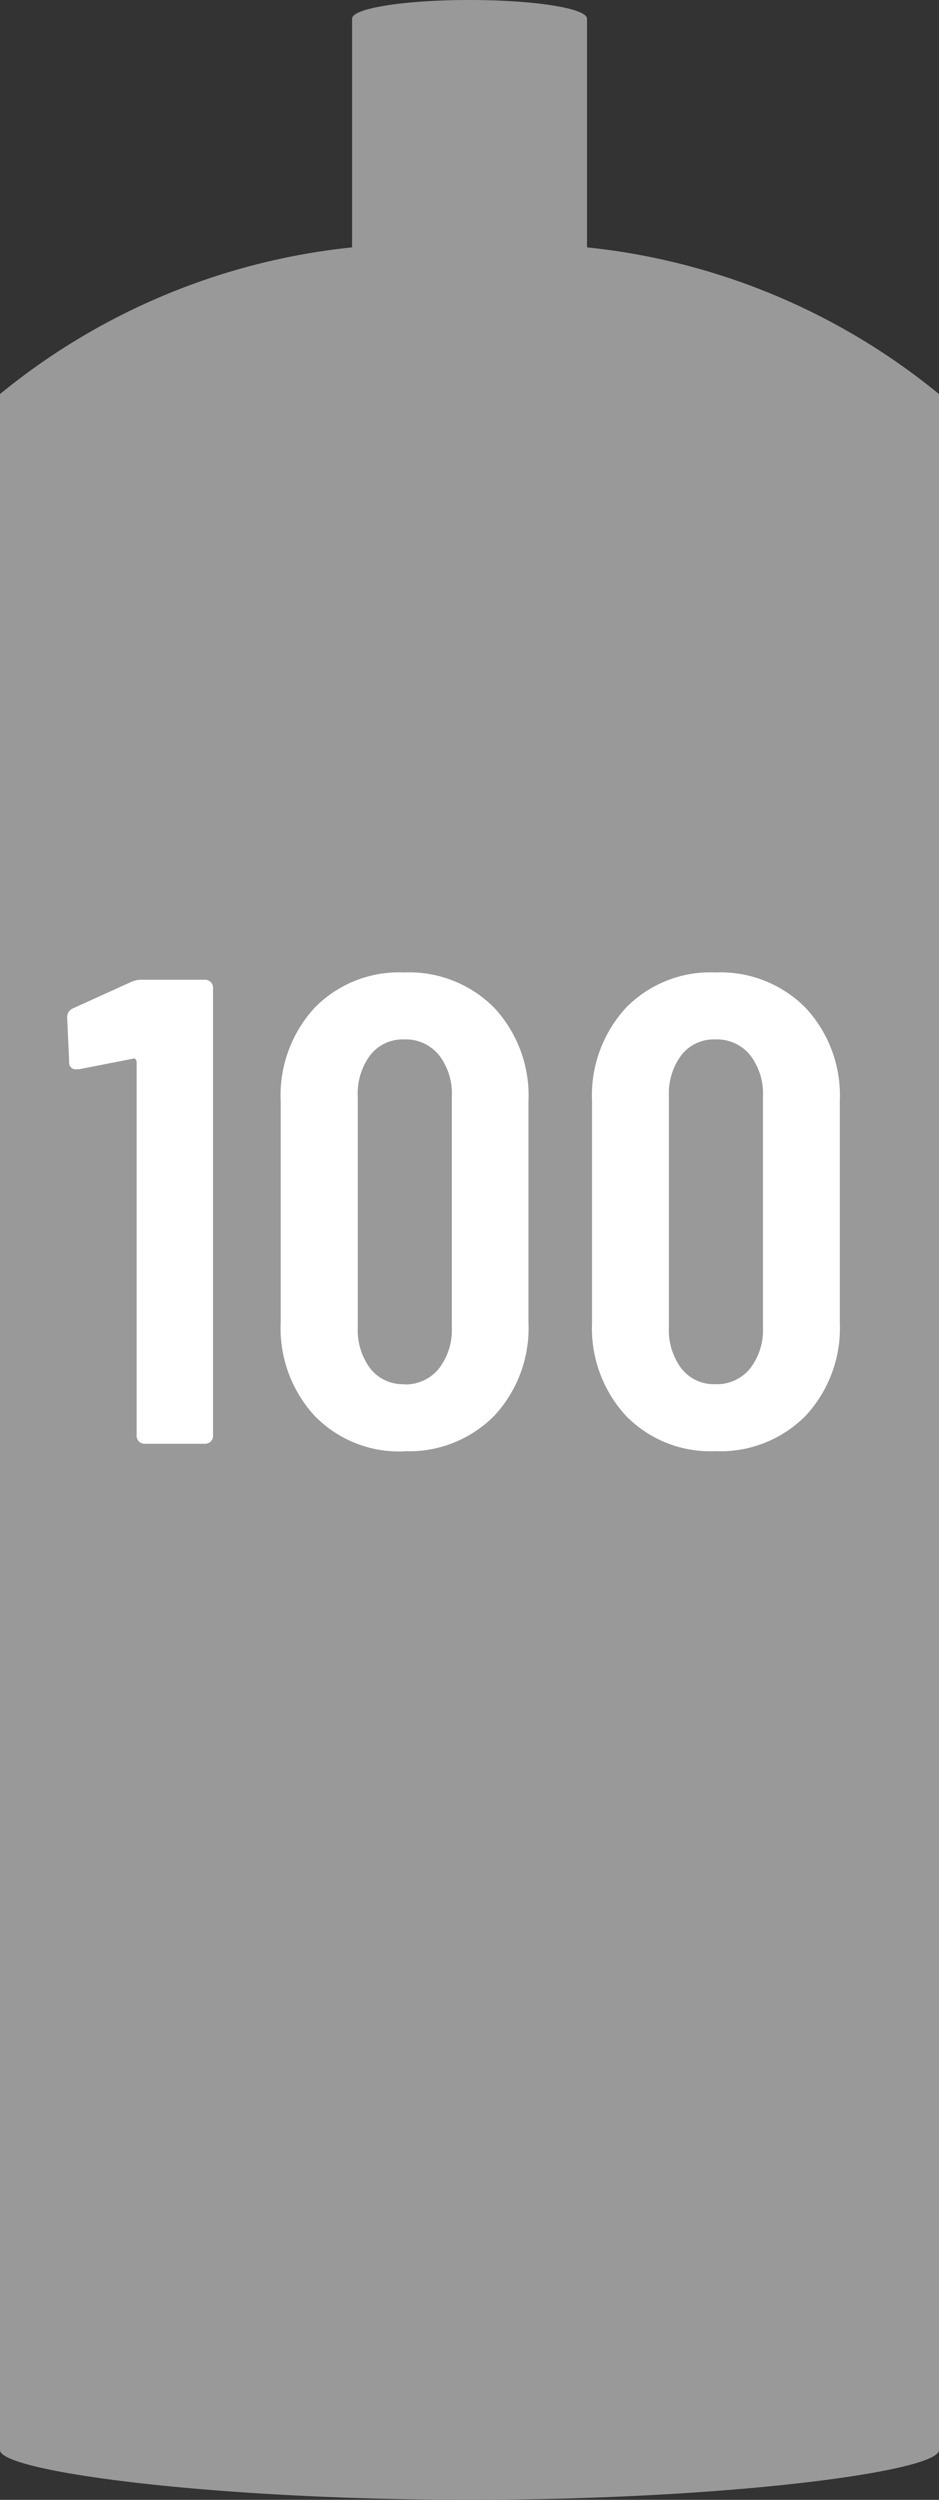 <svg xmlns="http://www.w3.org/2000/svg" width="17.01" height="45.244" viewBox="0 0 17.01 45.244">
  <rect x="0" y="0" width="17.01" height="45.244" fill="#333333" stroke="none"/>
  <g id="グループ_2757-ol" data-name="グループ 2757-ol" transform="translate(-632 -3267.502)">
    <g id="グループ_2733" data-name="グループ 2733" transform="translate(268.95 2006.523)">
      <path id="合体_130" data-name="合体 130" d="M363.05,1305.322v-37.211a12.017,12.017,0,0,1,6.378-2.655v-4.139c0-.187.943-.338,2.125-.338s2.131.151,2.131.338v4.139a12.007,12.007,0,0,1,6.376,2.655v37.211c0,.385-3.8.9-8.5.9S363.05,1305.707,363.05,1305.322Z" fill="#999"/>
    </g>
    <path id="パス_4105" data-name="パス 4105" d="M-6-8.364A.452.452,0,0,1-5.82-8.4h1.152a.139.139,0,0,1,.1.042.139.139,0,0,1,.042.1V-.144a.139.139,0,0,1-.042.1.139.139,0,0,1-.1.042h-1.1a.139.139,0,0,1-.1-.042.139.139,0,0,1-.042-.1V-6.912a.08.08,0,0,0-.018-.048.031.031,0,0,0-.042-.012l-.984.192H-7a.117.117,0,0,1-.132-.132l-.036-.8a.172.172,0,0,1,.1-.168Zm4.932,8.5A2.134,2.134,0,0,1-2.688-.51,2.342,2.342,0,0,1-3.3-2.2V-6.2A2.342,2.342,0,0,1-2.688-7.89a2.134,2.134,0,0,1,1.62-.642A2.169,2.169,0,0,1,.57-7.89,2.329,2.329,0,0,1,1.188-6.2V-2.2A2.329,2.329,0,0,1,.57-.51,2.169,2.169,0,0,1-1.068.132Zm0-1.212a.776.776,0,0,0,.63-.282A1.137,1.137,0,0,0-.2-2.112V-6.288a1.137,1.137,0,0,0-.234-.75.776.776,0,0,0-.63-.282.746.746,0,0,0-.612.282,1.157,1.157,0,0,0-.228.75v4.176a1.157,1.157,0,0,0,.228.75A.746.746,0,0,0-1.068-1.08ZM4.572.132A2.134,2.134,0,0,1,2.952-.51,2.342,2.342,0,0,1,2.34-2.2V-6.2A2.342,2.342,0,0,1,2.952-7.89a2.134,2.134,0,0,1,1.62-.642A2.169,2.169,0,0,1,6.21-7.89,2.329,2.329,0,0,1,6.828-6.2V-2.2A2.329,2.329,0,0,1,6.21-.51,2.169,2.169,0,0,1,4.572.132Zm0-1.212a.776.776,0,0,0,.63-.282,1.137,1.137,0,0,0,.234-.75V-6.288a1.137,1.137,0,0,0-.234-.75.776.776,0,0,0-.63-.282.746.746,0,0,0-.612.282,1.157,1.157,0,0,0-.228.75v4.176a1.157,1.157,0,0,0,.228.75A.746.746,0,0,0,4.572-1.08Z" transform="translate(640.385 3293.634)" fill="#fff"/>
  </g>
</svg>

